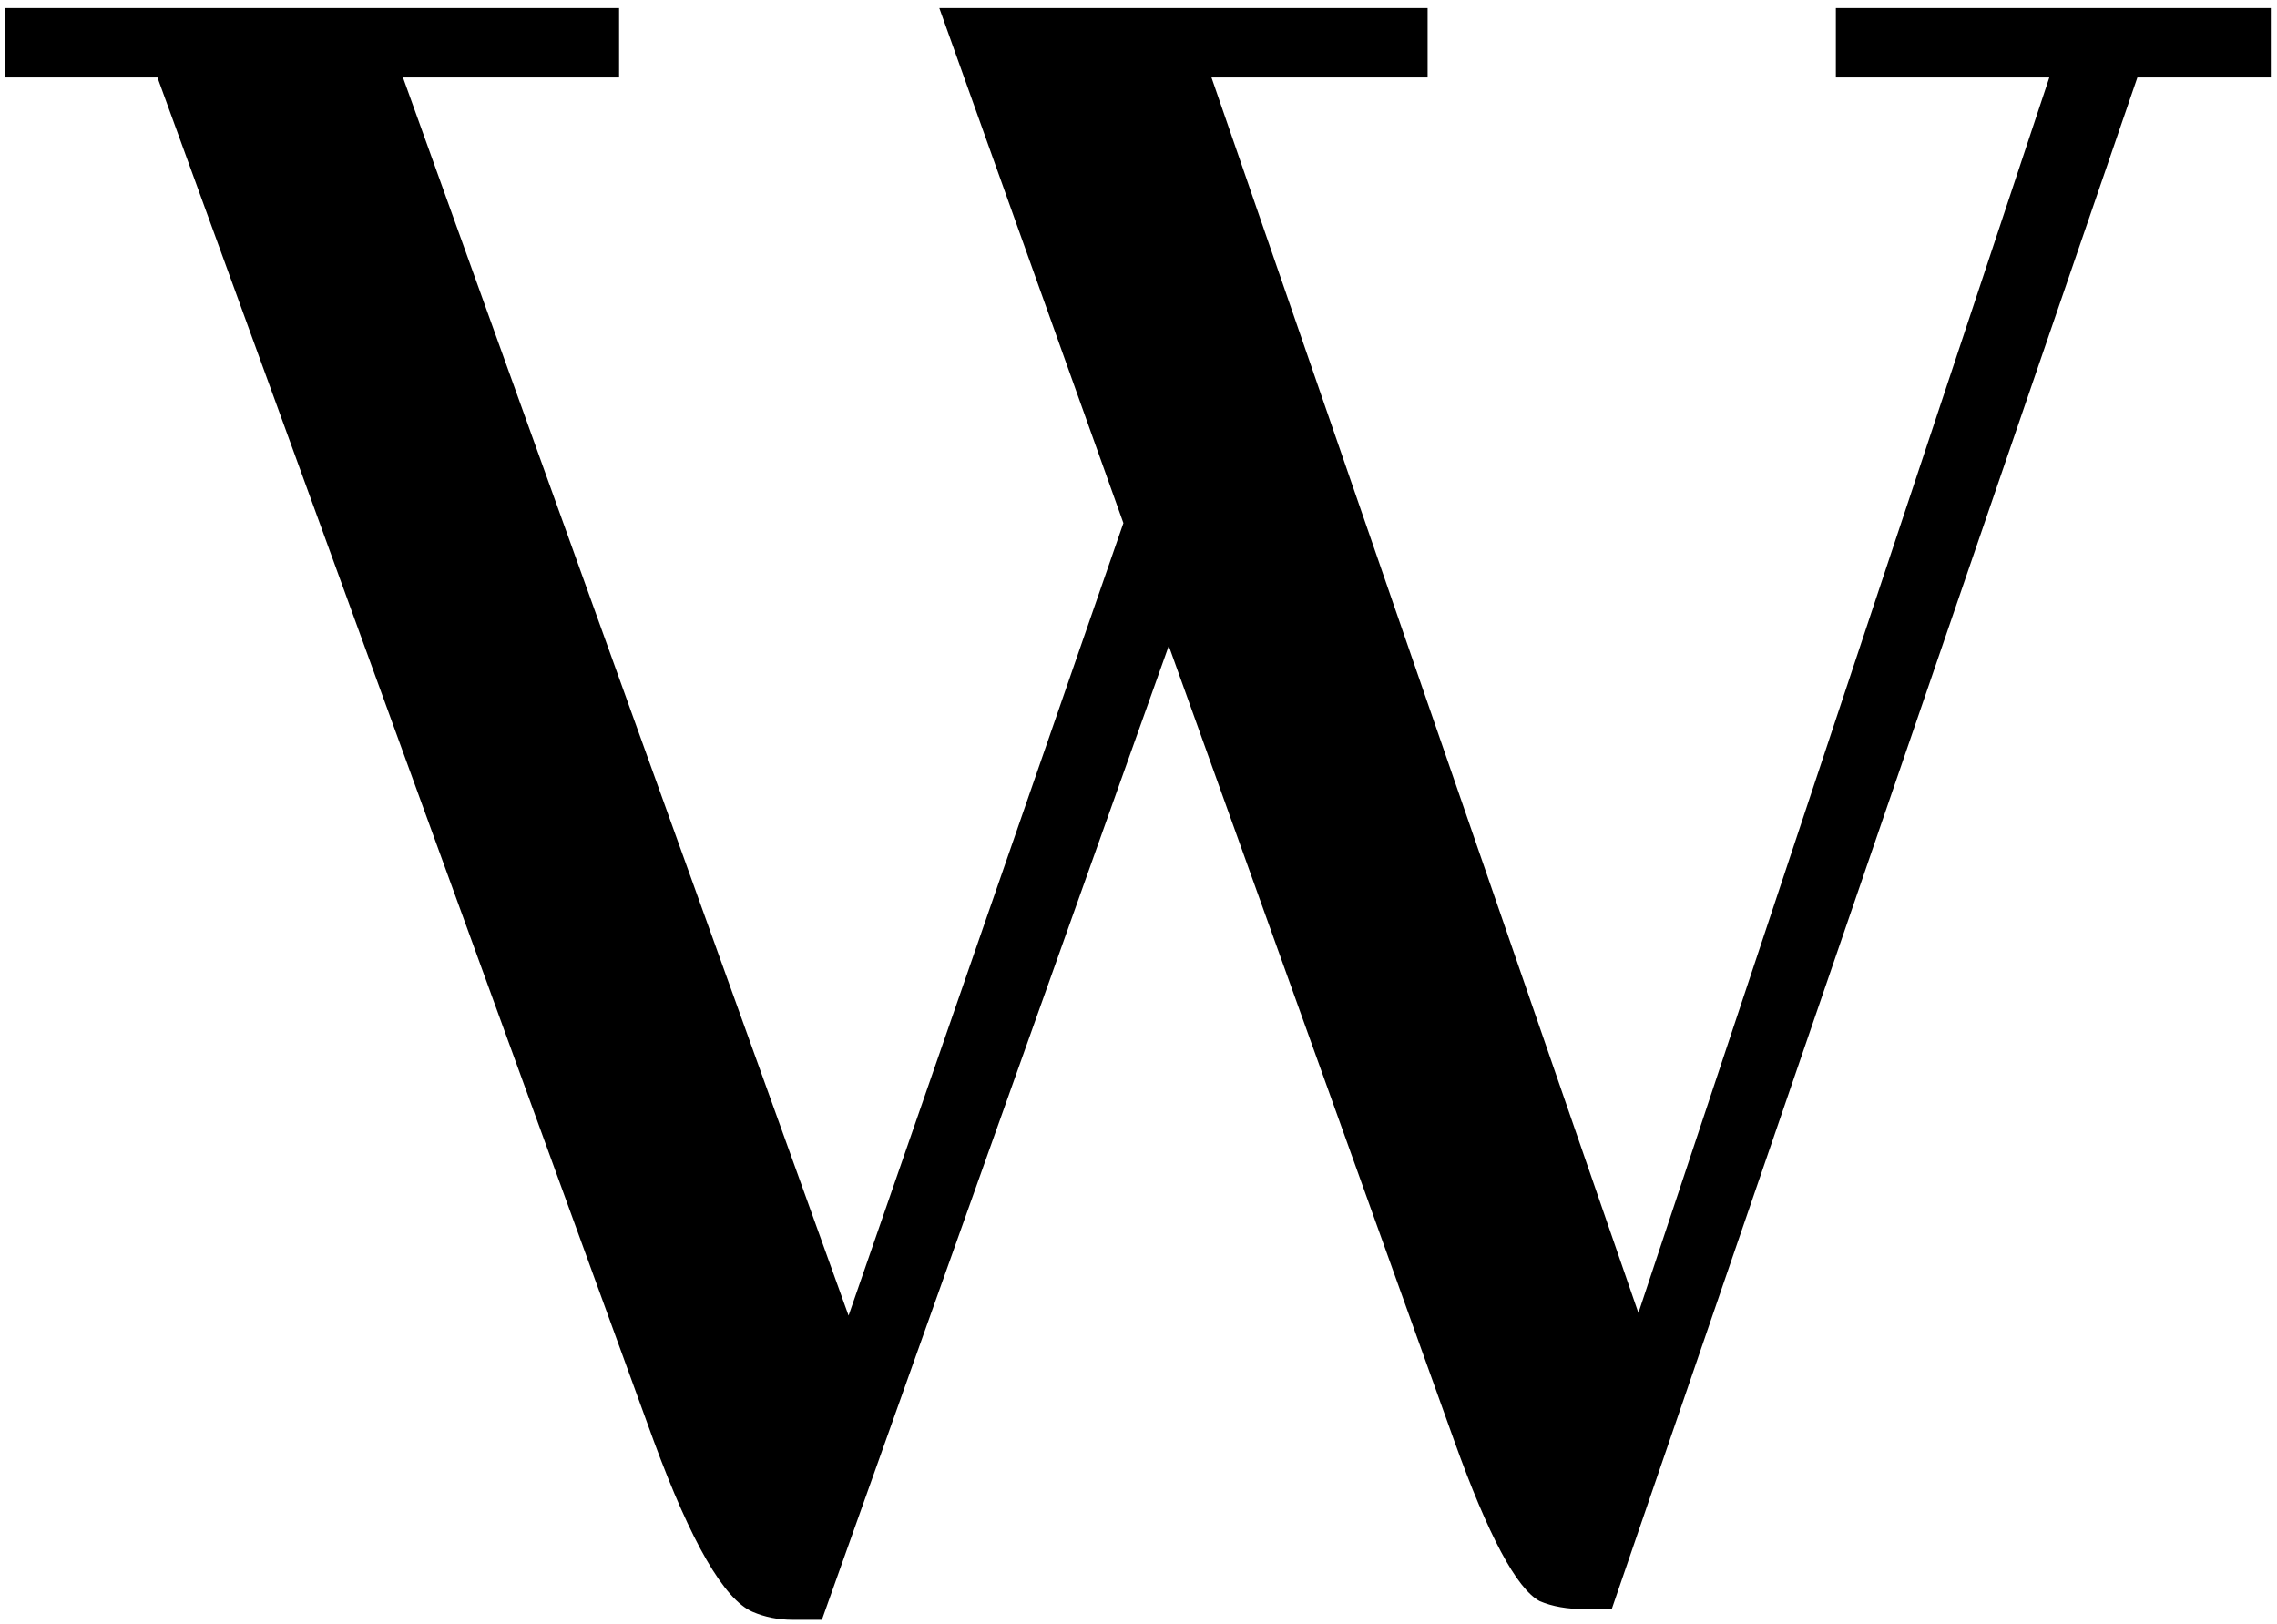 <?xml version="1.0" encoding="UTF-8"?> <svg xmlns="http://www.w3.org/2000/svg" width="150" height="107" viewBox="0 0 150 107" fill="none"><path d="M106.174 106H104.416C103.244 106 102.248 105.824 101.428 105.473C99.904 104.652 98.029 101.137 95.803 94.926L76.994 42.543L54.143 106.703H52.209C51.272 106.703 50.393 106.527 49.572 106.176C47.697 105.355 45.529 101.605 43.068 94.926L10.373 5.102H0.354V0.531H40.783V5.102H26.545L55.9 86.664L74.006 34.457L61.877 0.531H94.045V5.102H79.807L107.932 86.488L135.002 5.102H120.939V0.531H149.592V5.102H140.803L106.174 106Z" fill="black"></path></svg> 